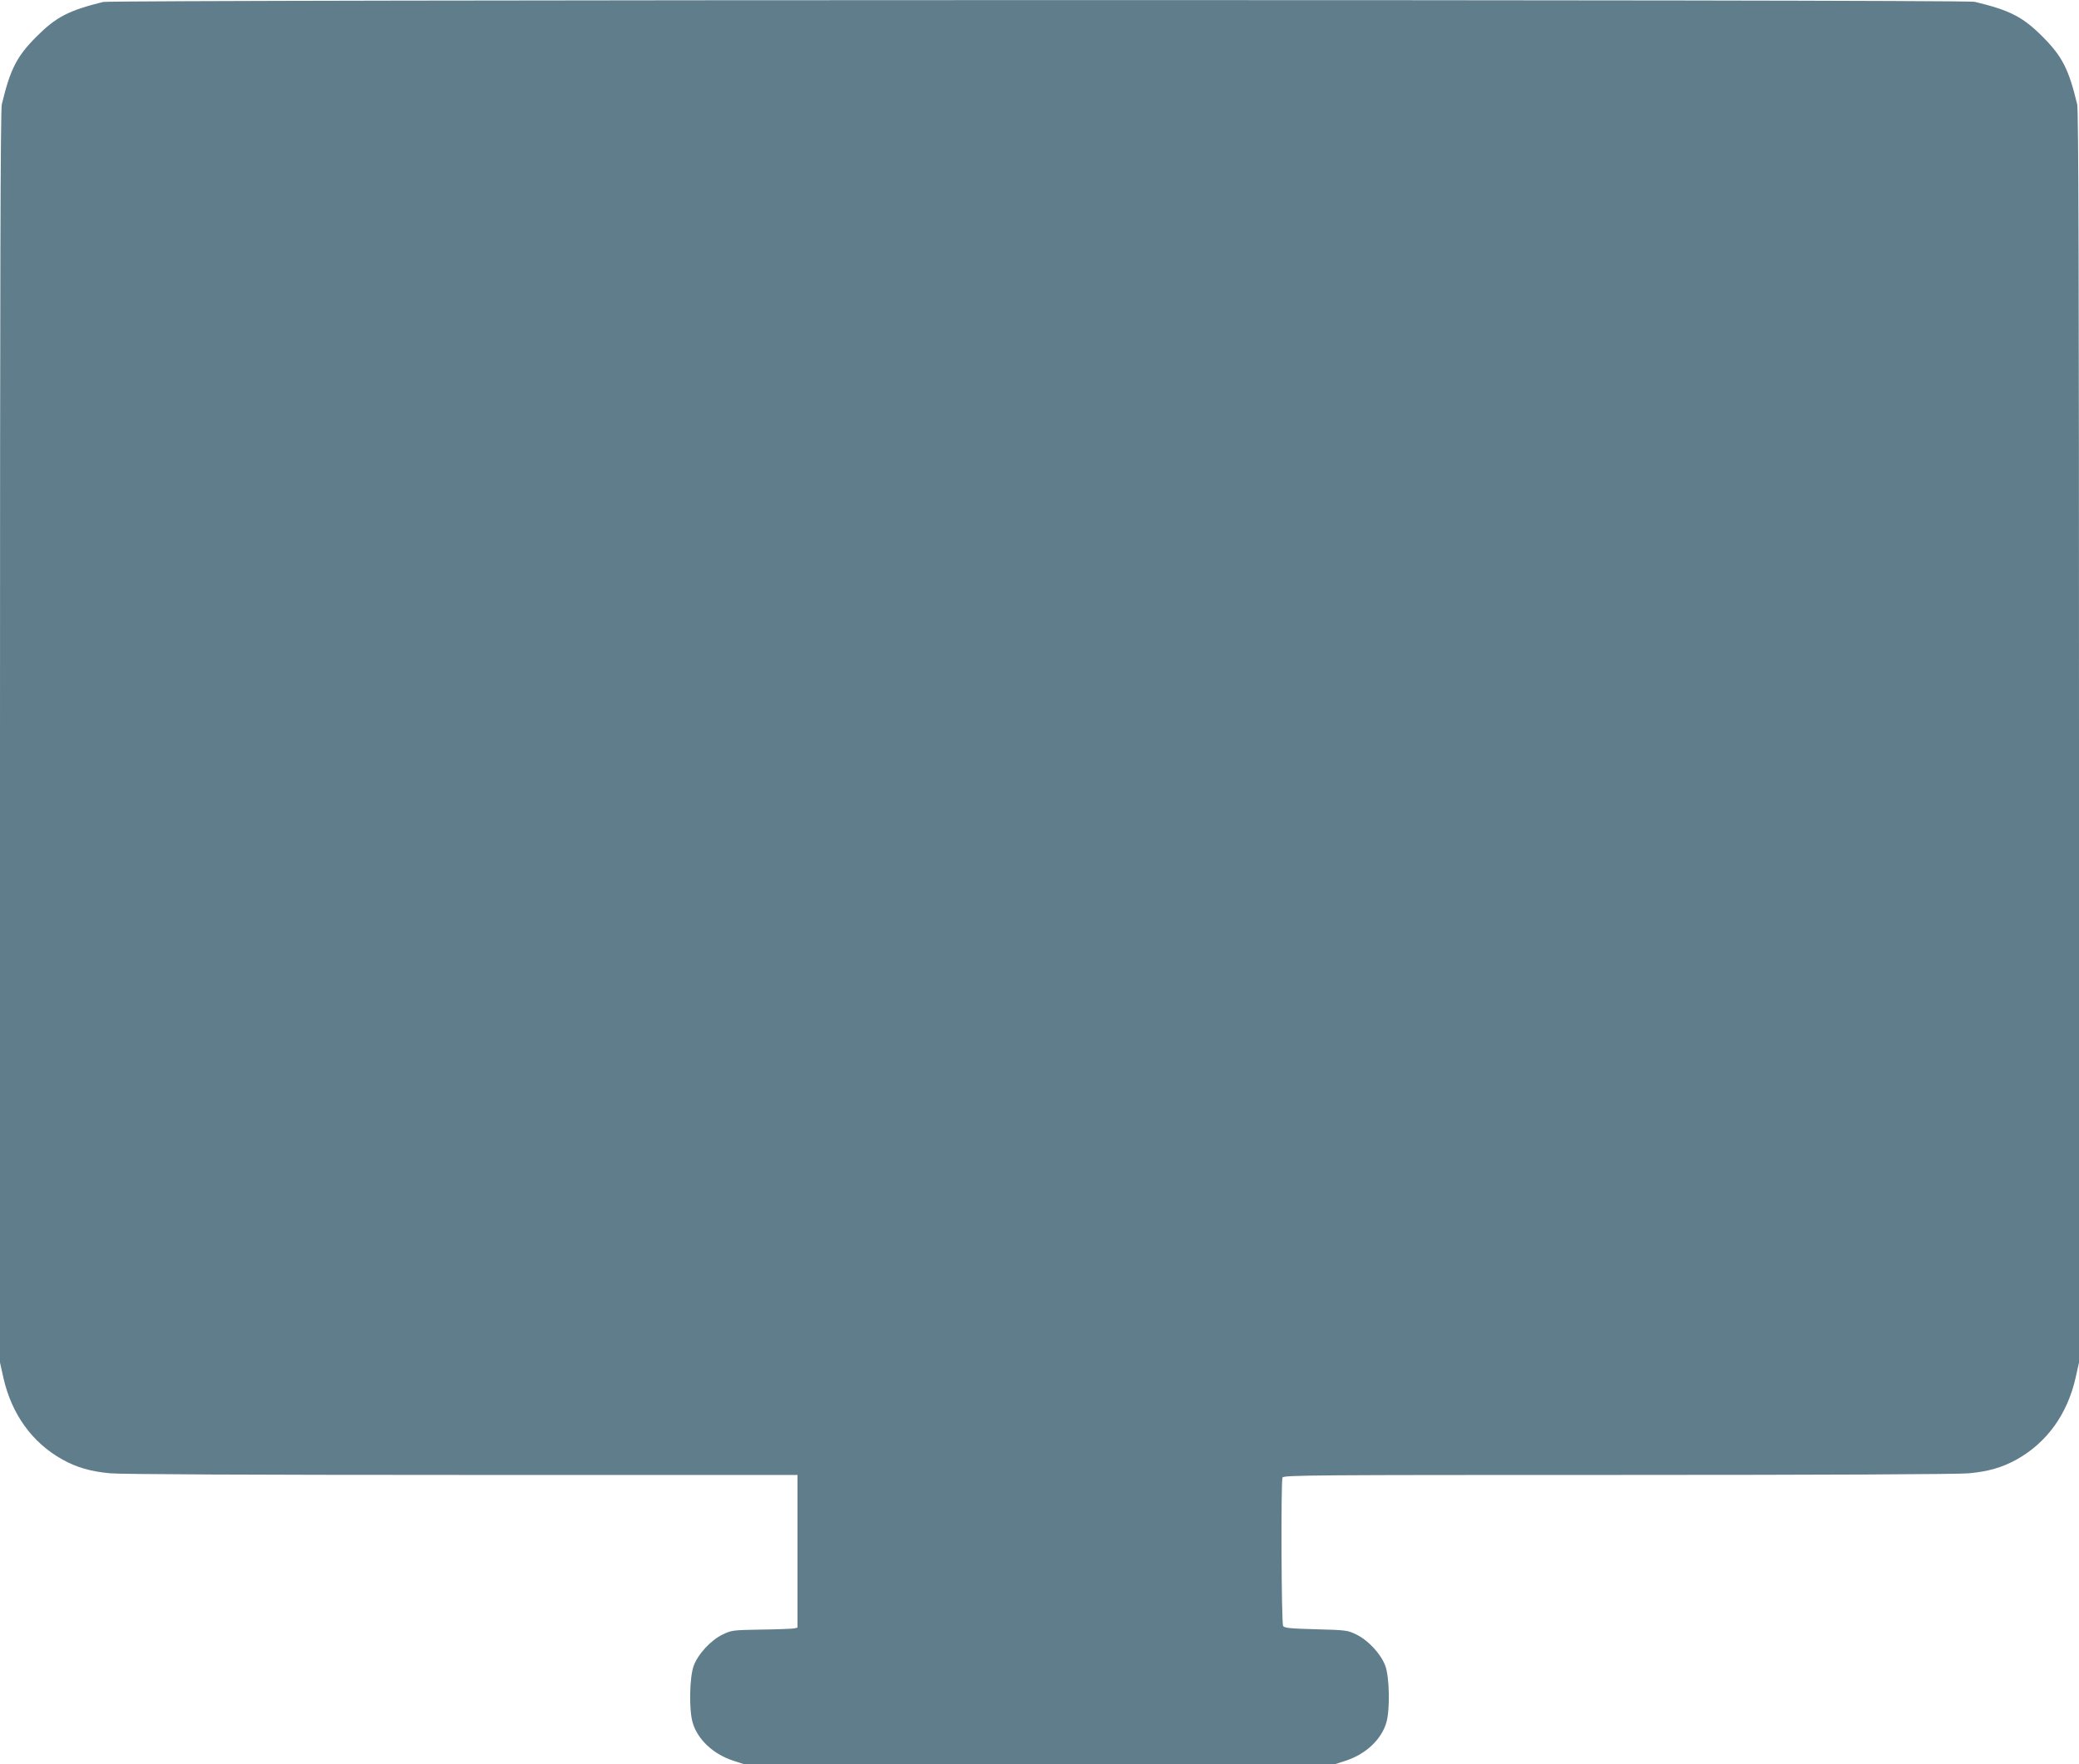<?xml version="1.0" standalone="no"?>
<!DOCTYPE svg PUBLIC "-//W3C//DTD SVG 20010904//EN"
 "http://www.w3.org/TR/2001/REC-SVG-20010904/DTD/svg10.dtd">
<svg version="1.0" xmlns="http://www.w3.org/2000/svg"
 width="1280pt" height="1086pt" viewBox="0 0 1280 1086"
 preserveAspectRatio="xMidYMid meet">
<g transform="translate(0,1086) scale(0.1,-0.1)"
fill="#607d8b" stroke="none">
<path d="M635 10848 c-213 -53 -289 -92 -410 -213 -122 -122 -162 -201 -214
-418 -8 -35 -11 -1074 -11 -3896 l0 -3849 21 -94 c51 -225 177 -399 363 -503
88 -49 175 -74 295 -85 67 -6 863 -10 2169 -10 l2062 0 0 -470 0 -470 -22 -5
c-13 -2 -104 -6 -203 -7 -174 -3 -182 -4 -237 -31 -73 -36 -150 -119 -177
-192 -26 -70 -30 -272 -6 -351 31 -104 127 -193 249 -233 l65 -21 1821 0 1821
0 65 21 c122 40 218 129 249 233 24 79 20 281 -6 351 -27 73 -104 156 -177
192 -55 27 -64 28 -250 33 -157 4 -195 8 -202 20 -11 16 -14 888 -4 914 6 15
197 16 2063 16 1301 0 2095 4 2162 10 120 11 207 36 295 85 186 104 312 278
363 503 l21 94 0 3849 c0 2822 -3 3861 -11 3896 -52 217 -92 296 -214 418
-122 122 -201 162 -418 214 -62 15 -11462 13 -11522 -1z"/>
</g>
</svg>
